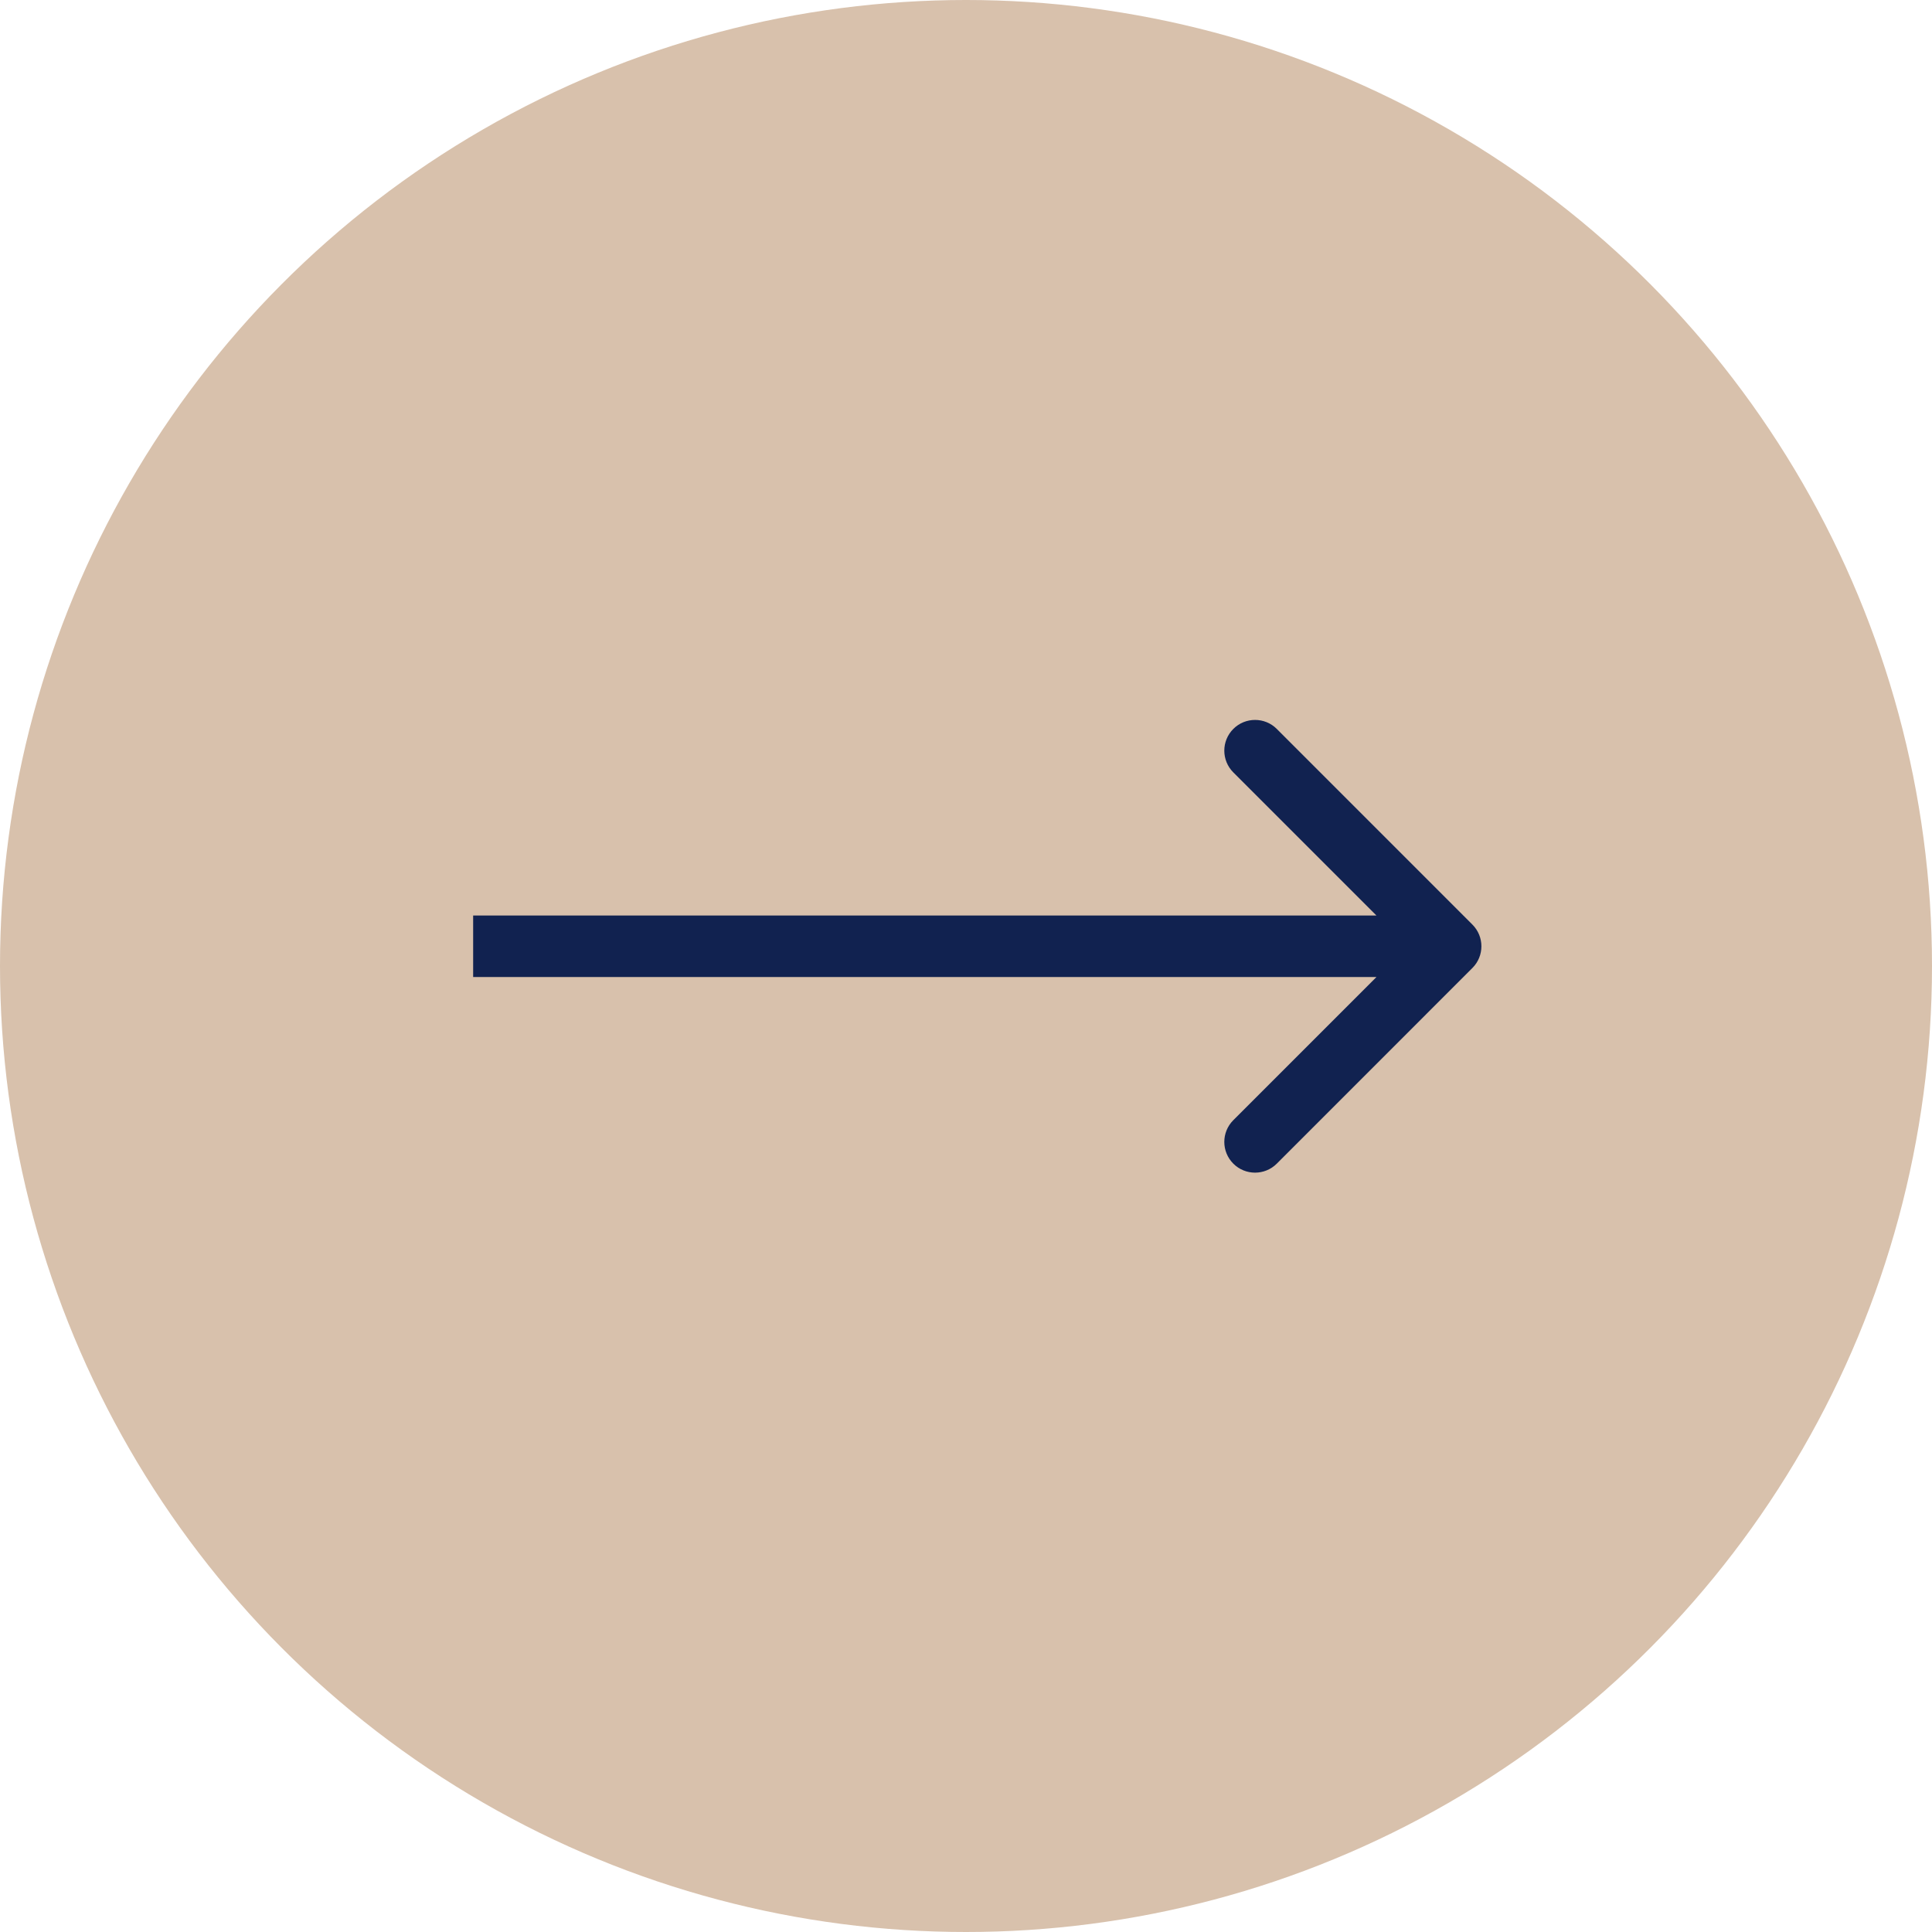 <?xml version="1.0" encoding="UTF-8"?> <svg xmlns="http://www.w3.org/2000/svg" width="49" height="49" viewBox="0 0 49 49" fill="none"><circle cx="24.5" cy="24.5" r="24.5" fill="#D8C1AC"></circle><path d="M37.343 24.551C37.648 24.247 37.648 23.753 37.343 23.449L32.382 18.487C32.078 18.183 31.584 18.183 31.28 18.487C30.975 18.792 30.975 19.285 31.28 19.59L35.69 24L31.28 28.41C30.975 28.715 30.975 29.208 31.28 29.513C31.584 29.817 32.078 29.817 32.382 29.513L37.343 24.551ZM12 24V24.78H36.792V24V23.22H12V24Z" fill="#112250"></path></svg> 